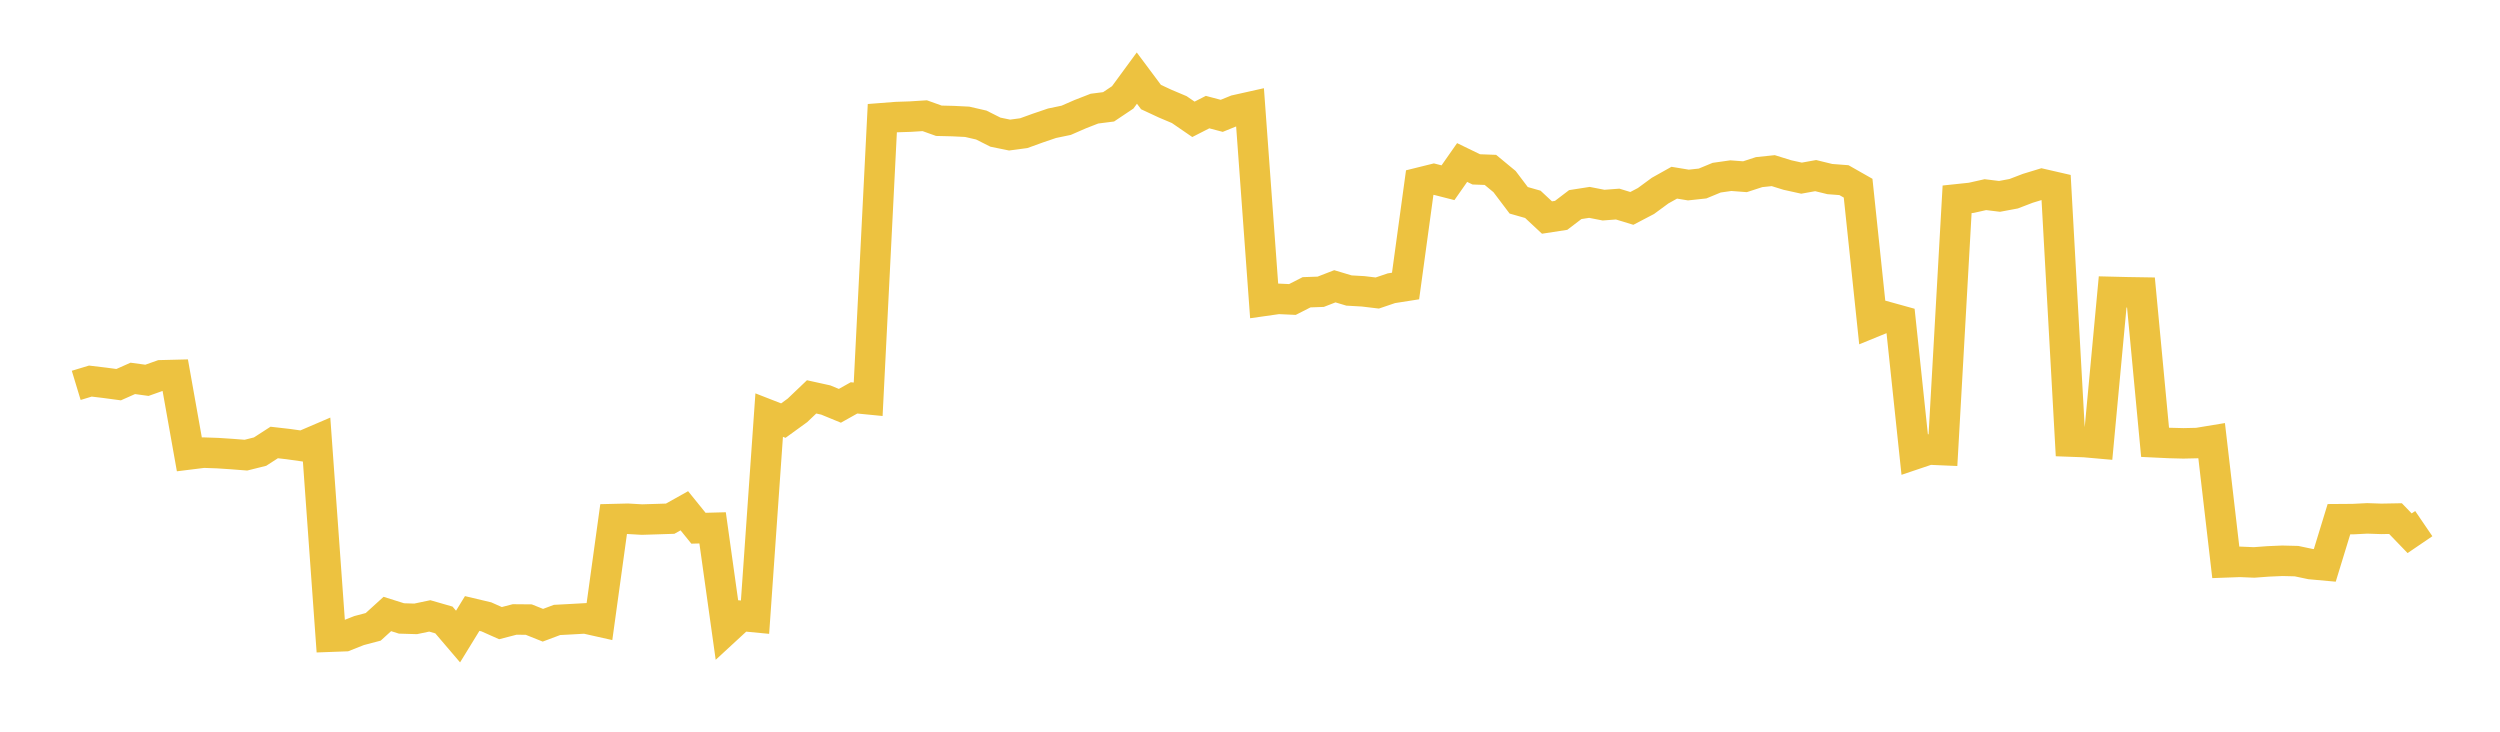 <svg width="164" height="48" xmlns="http://www.w3.org/2000/svg" xmlns:xlink="http://www.w3.org/1999/xlink"><path fill="none" stroke="rgb(237,194,64)" stroke-width="2" d="M5,25.28L5.928,24.999L6.855,25.11L7.783,25.234L8.711,24.822L9.639,24.949L10.566,24.62L11.494,24.597L12.422,29.808L13.349,29.693L14.277,29.725L15.205,29.786L16.133,29.858L17.06,29.626L17.988,29.027L18.916,29.133L19.843,29.264L20.771,28.866L21.699,41.767L22.627,41.733L23.554,41.366L24.482,41.121L25.41,40.277L26.337,40.57L27.265,40.598L28.193,40.403L29.12,40.67L30.048,41.757L30.976,40.245L31.904,40.465L32.831,40.878L33.759,40.637L34.687,40.645L35.614,41.016L36.542,40.668L37.47,40.619L38.398,40.567L39.325,40.775L40.253,34.053L41.181,34.03L42.108,34.084L43.036,34.056L43.964,34.026L44.892,33.506L45.819,34.652L46.747,34.627L47.675,41.253L48.602,40.398L49.53,40.487L50.458,27.23L51.386,27.592L52.313,26.92L53.241,26.035L54.169,26.24L55.096,26.621L56.024,26.101L56.952,26.192L57.88,7.752L58.807,7.68L59.735,7.649L60.663,7.59L61.59,7.922L62.518,7.944L63.446,7.99L64.373,8.203L65.301,8.67L66.229,8.86L67.157,8.736L68.084,8.401L69.012,8.085L69.94,7.892L70.867,7.488L71.795,7.126L72.723,7.008L73.651,6.387L74.578,5.123L75.506,6.367L76.434,6.799L77.361,7.191L78.289,7.828L79.217,7.354L80.145,7.599L81.072,7.223L82,7.015L82.928,19.736L83.855,19.604L84.783,19.646L85.711,19.173L86.639,19.14L87.566,18.78L88.494,19.058L89.422,19.111L90.349,19.222L91.277,18.908L92.205,18.762L93.133,11.98L94.06,11.75L94.988,11.987L95.916,10.661L96.843,11.111L97.771,11.145L98.699,11.912L99.627,13.14L100.554,13.404L101.482,14.27L102.41,14.127L103.337,13.421L104.265,13.276L105.193,13.457L106.12,13.387L107.048,13.671L107.976,13.185L108.904,12.504L109.831,11.985L110.759,12.138L111.687,12.038L112.614,11.655L113.542,11.523L114.47,11.593L115.398,11.291L116.325,11.194L117.253,11.482L118.181,11.687L119.108,11.52L120.036,11.747L120.964,11.818L121.892,12.345L122.819,21.158L123.747,20.779L124.675,21.036L125.602,29.802L126.53,29.489L127.458,29.529L128.386,13.075L129.313,12.977L130.241,12.769L131.169,12.882L132.096,12.709L133.024,12.353L133.952,12.07L134.88,12.283L135.807,28.965L136.735,28.999L137.663,29.081L138.59,19.15L139.518,19.173L140.446,19.188L141.373,29.016L142.301,29.06L143.229,29.084L144.157,29.063L145.084,28.91L146.012,36.891L146.94,36.857L147.867,36.896L148.795,36.827L149.723,36.787L150.651,36.81L151.578,37.005L152.506,37.089L153.434,34.06L154.361,34.053L155.289,34.006L156.217,34.037L157.145,34.02L158.072,34.981L159,34.349"></path></svg>
